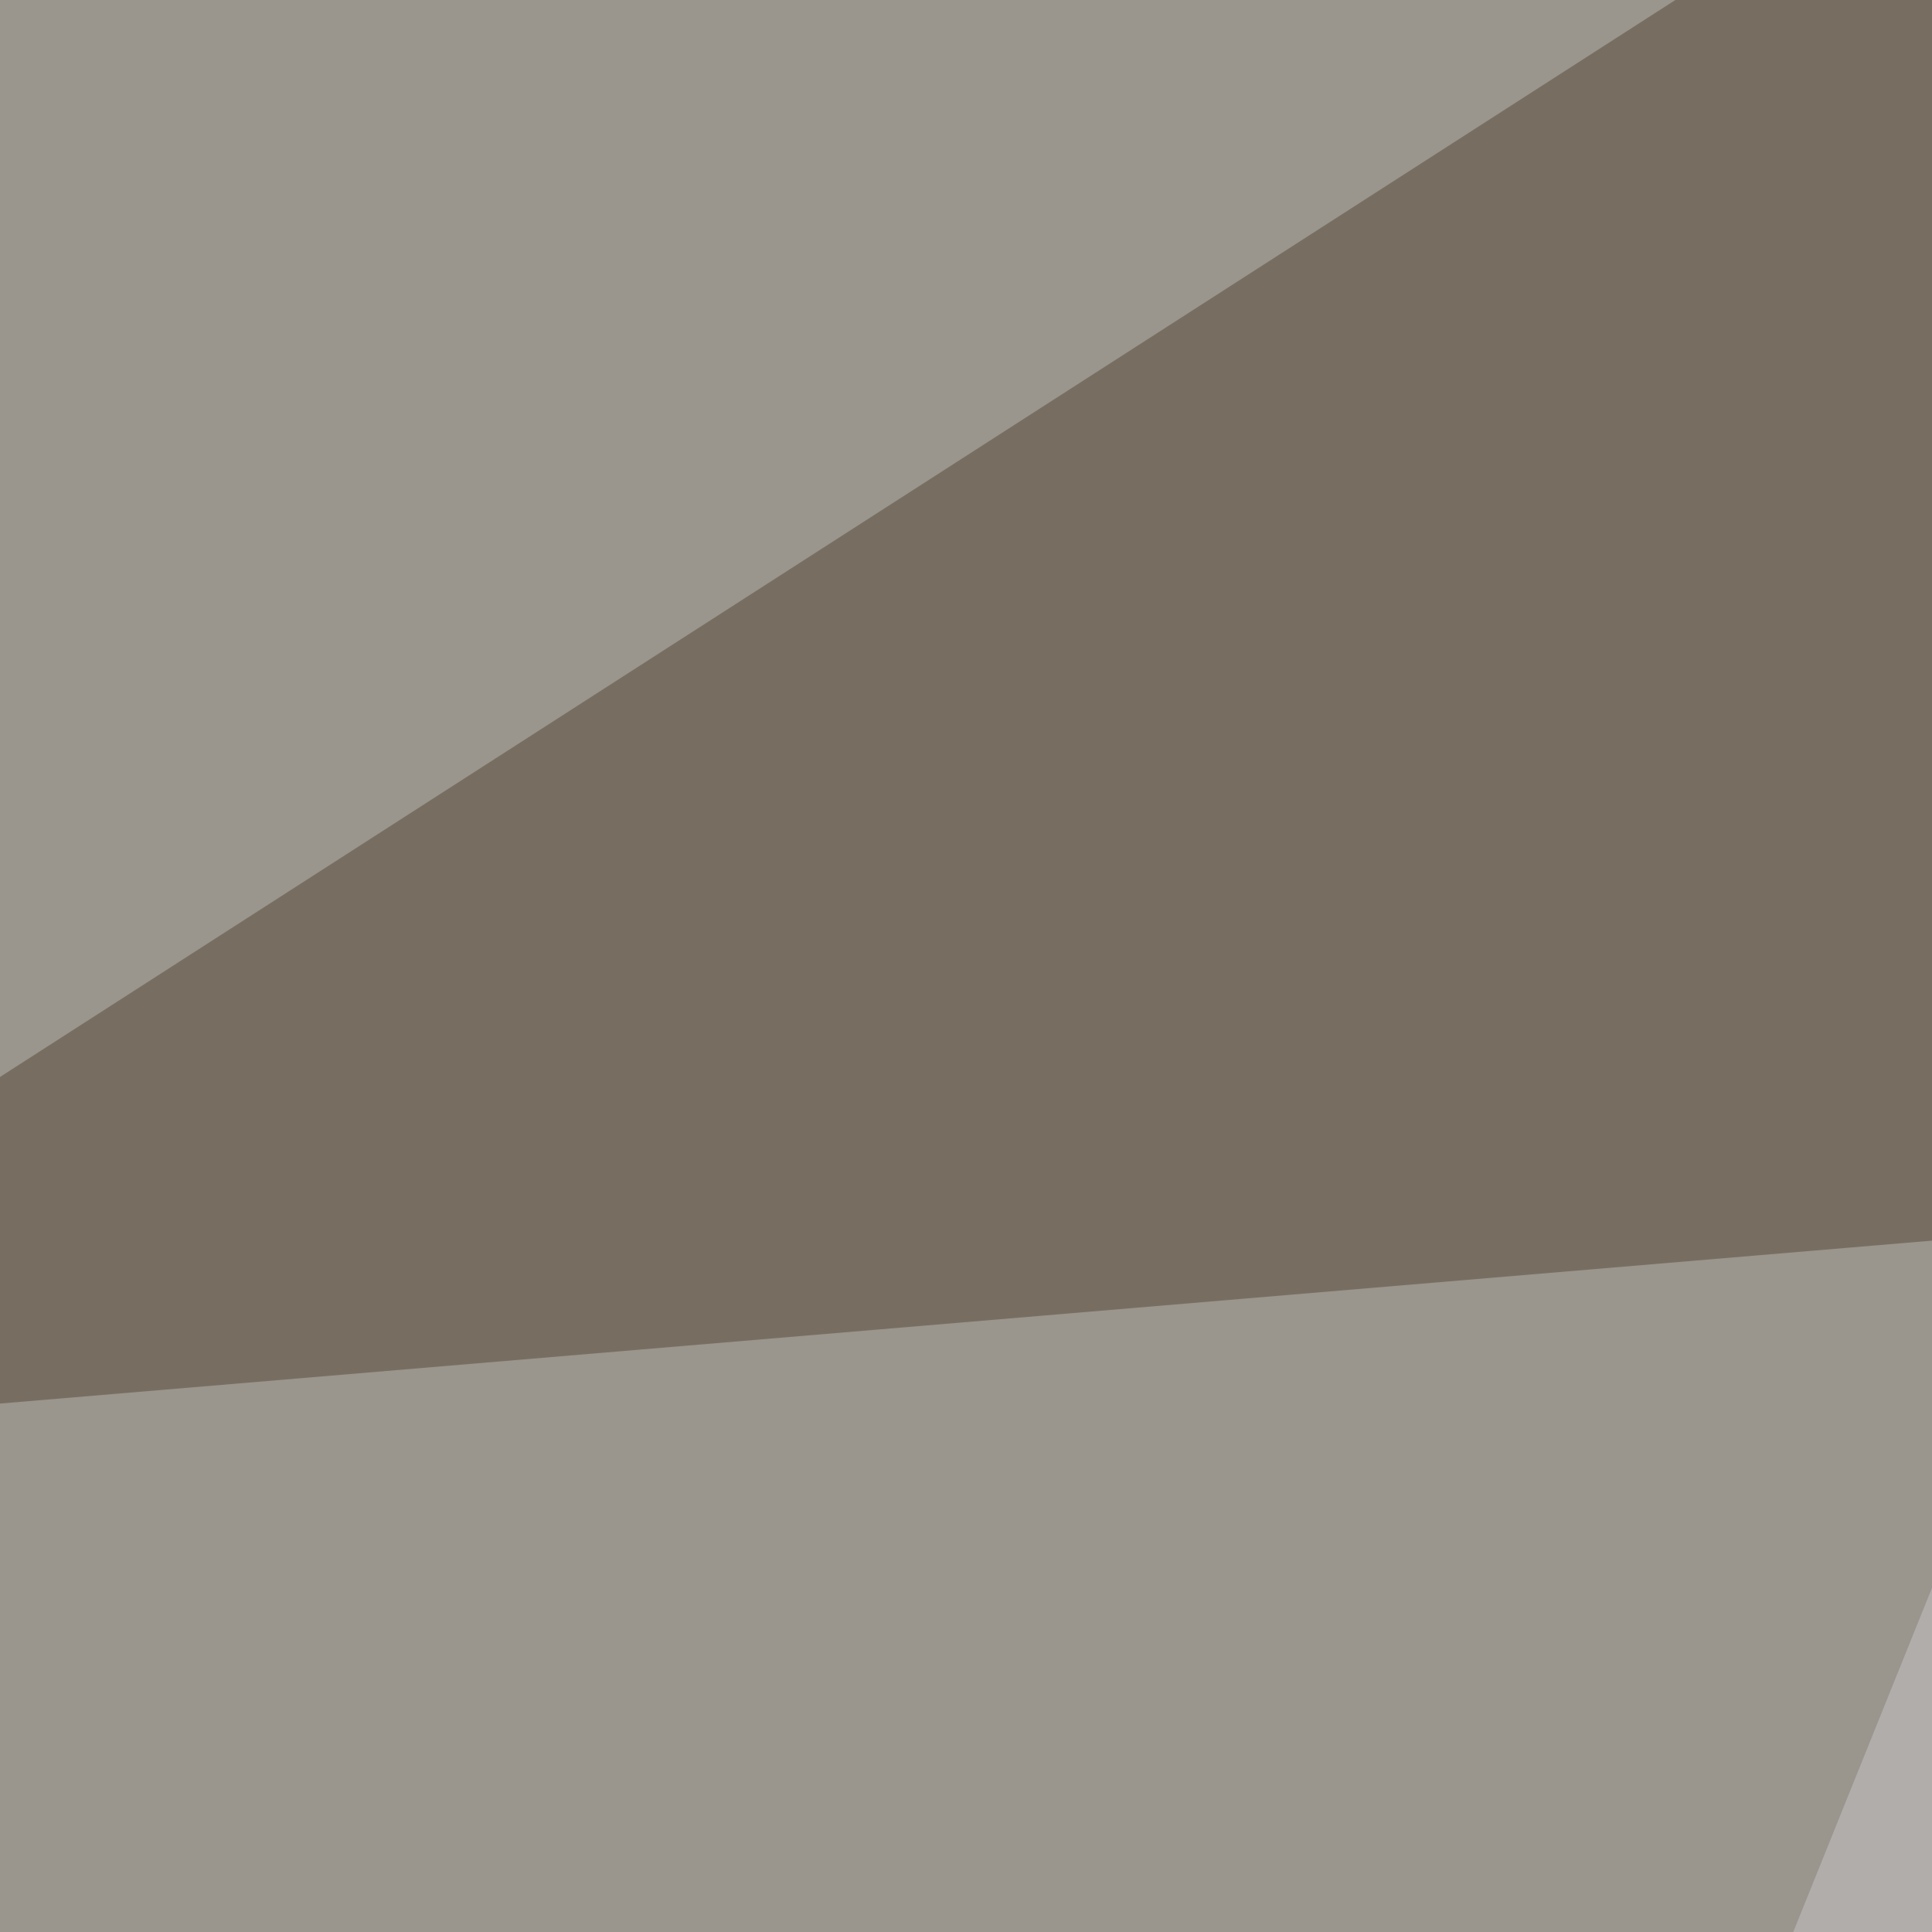 <svg xmlns="http://www.w3.org/2000/svg" width="150" height="150" ><filter id="a"><feGaussianBlur stdDeviation="55"/></filter><rect width="100%" height="100%" fill="#9a958d"/><g filter="url(#a)"><g fill-opacity=".5"><path fill="#453822" d="M760.3 397L271-36.6l524.4 41z"/><path fill="#c6c7ca" d="M-45.4 608L174.3 63l495.1 480.5z"/><path fill="#554836" d="M200.7-45.4l-3 137.7-243.1 20.5z"/><path fill="#302714" d="M795.4 338.4l-140.6-129L731-45.3z"/></g></g></svg>